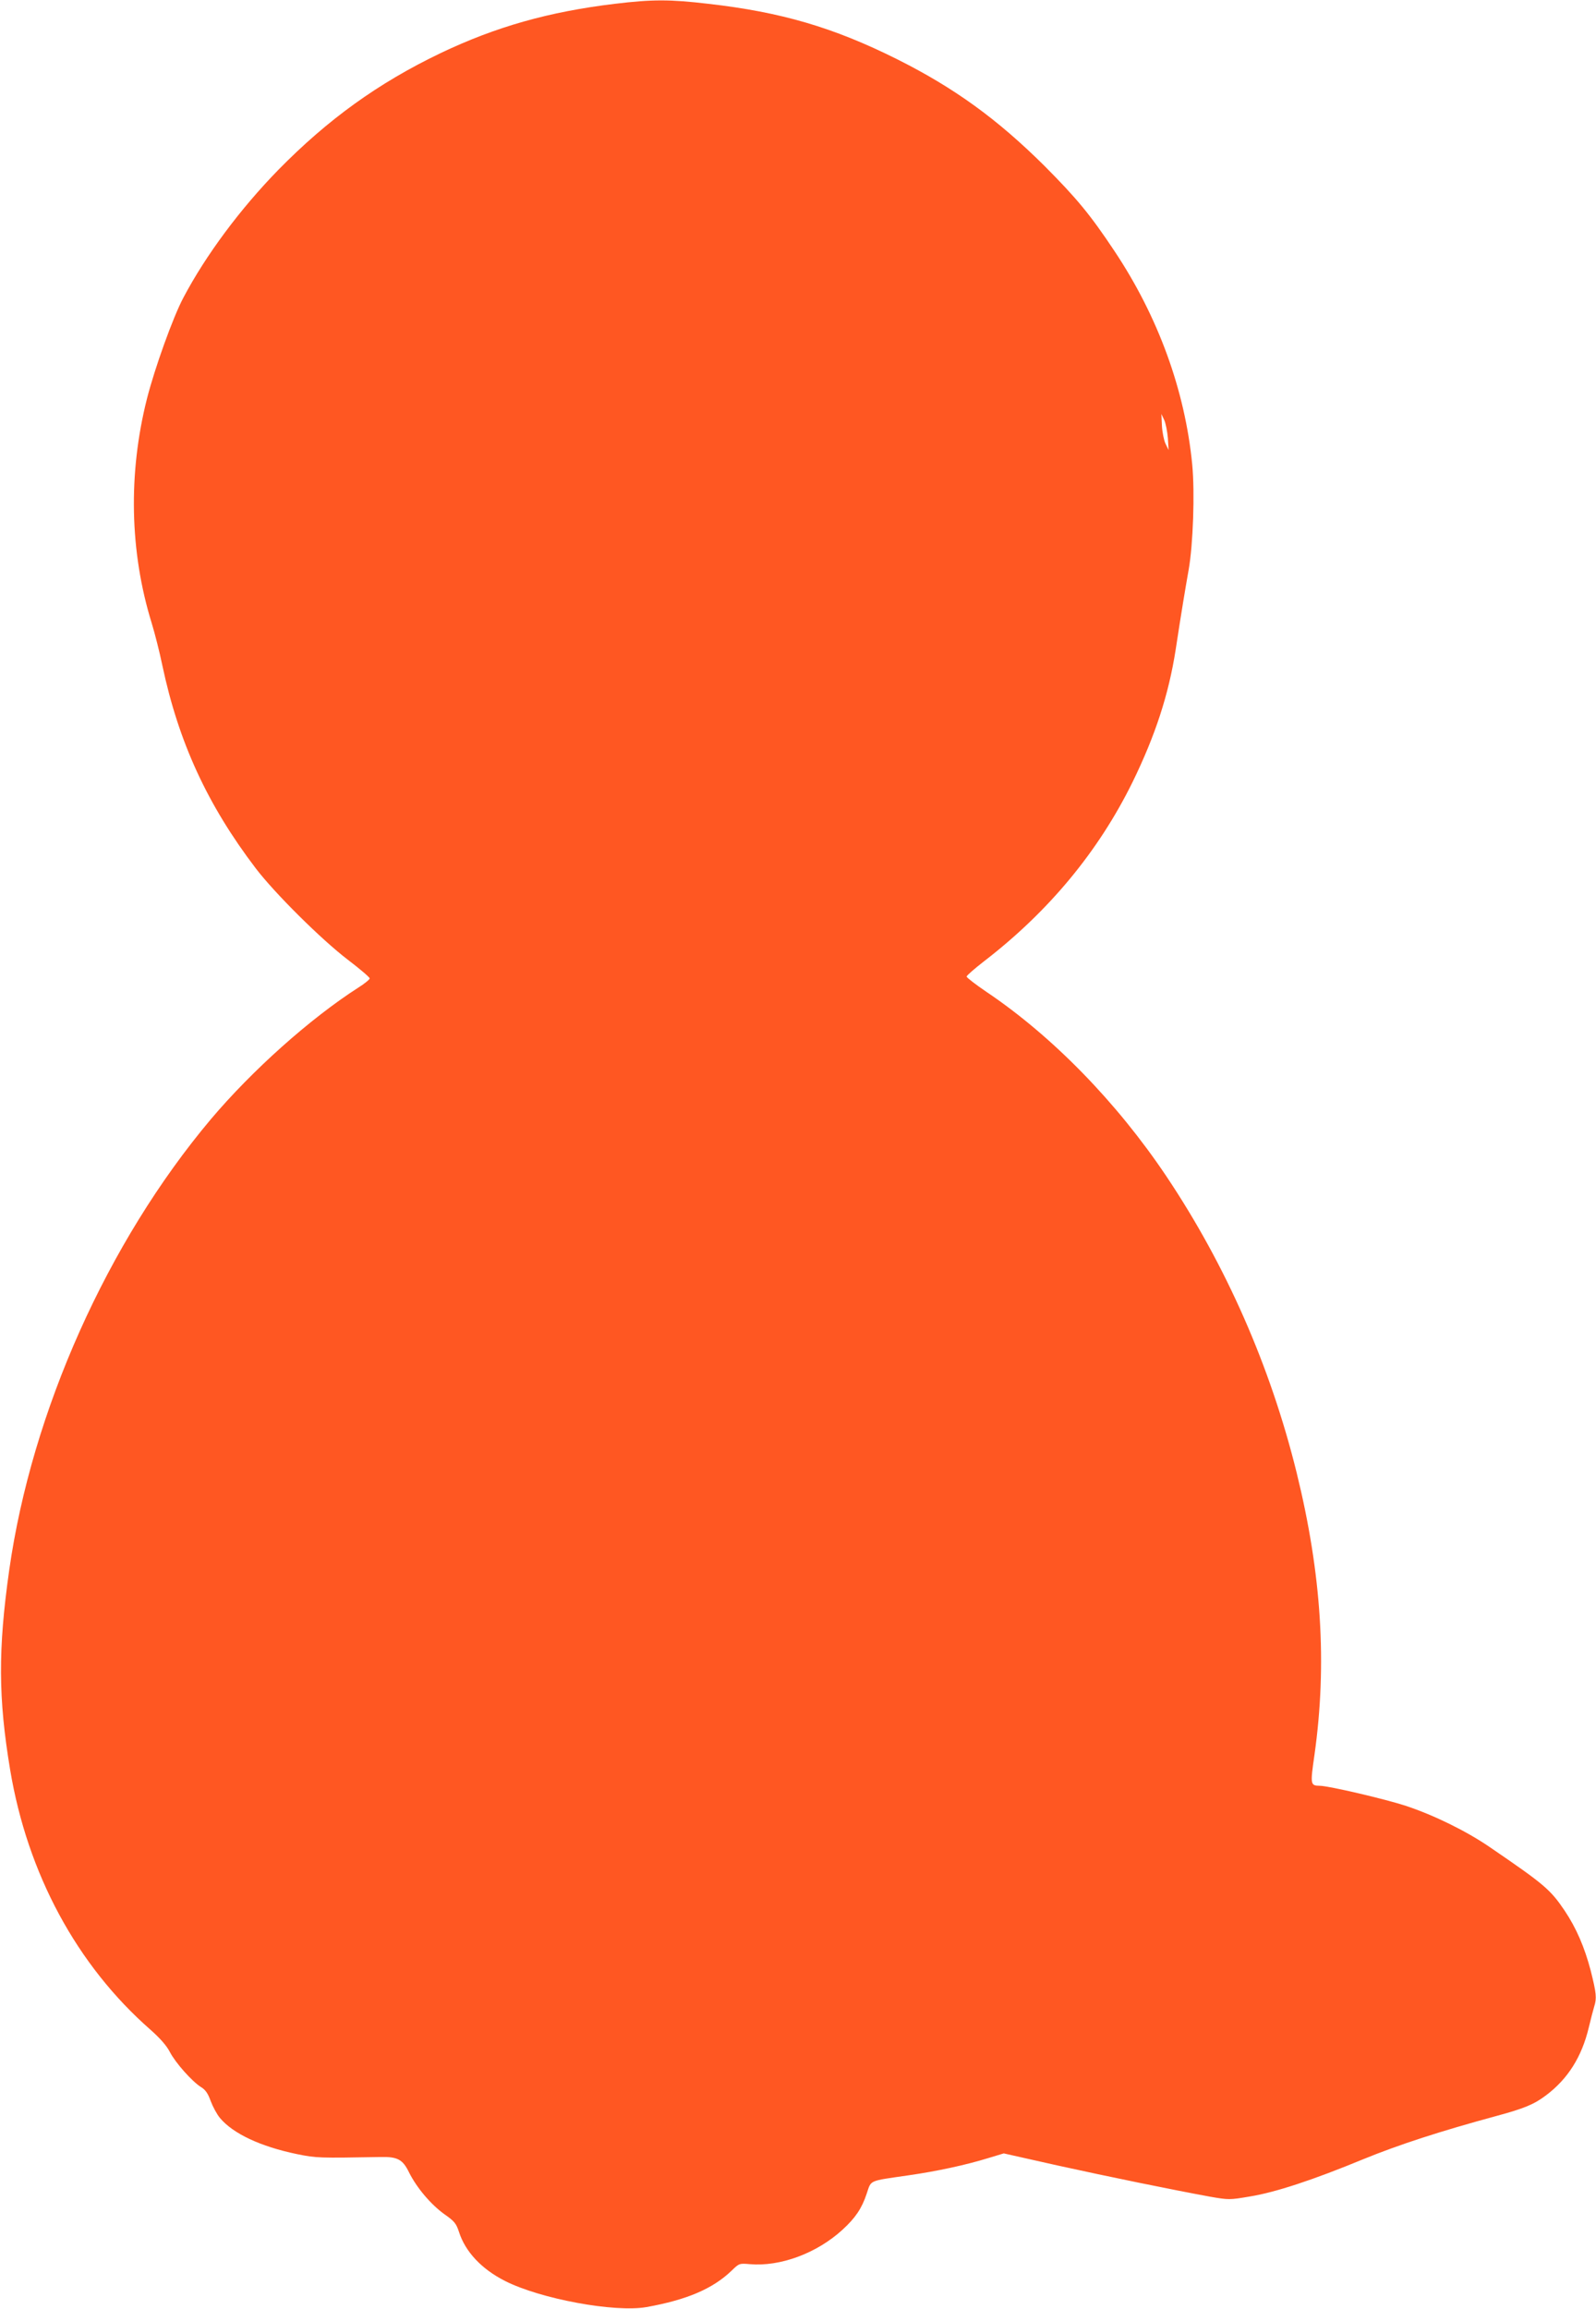 <?xml version="1.0" standalone="no"?>
<!DOCTYPE svg PUBLIC "-//W3C//DTD SVG 20010904//EN"
 "http://www.w3.org/TR/2001/REC-SVG-20010904/DTD/svg10.dtd">
<svg version="1.0" xmlns="http://www.w3.org/2000/svg"
 width="885pt" height="1280pt" viewBox="0 0 885 1280"
 preserveAspectRatio="xMidYMid meet">
<g transform="translate(0,1280) scale(0.1,-0.1)"
fill="#ff5722" stroke="none">
<path d="M3410 12779 c-366 -44 -660 -127 -968 -274 -344 -165 -623 -366 -898
-646 -212 -217 -403 -474 -527 -709 -58 -109 -159 -391 -202 -560 -105 -415
-96 -849 26 -1244 17 -55 44 -161 59 -234 90 -426 250 -774 519 -1127 104
-136 360 -391 509 -505 67 -51 122 -98 122 -104 0 -6 -28 -29 -63 -51 -268
-172 -589 -459 -818 -730 -573 -681 -993 -1619 -1118 -2500 -62 -439 -61 -708
5 -1105 96 -577 370 -1085 779 -1443 53 -47 89 -88 107 -123 31 -60 123 -163
172 -194 25 -15 39 -35 54 -77 12 -32 35 -75 52 -95 72 -86 224 -158 427 -200
108 -22 121 -22 463 -16 94 2 123 -13 158 -85 43 -86 121 -178 196 -232 56
-39 66 -52 81 -98 35 -110 125 -206 255 -272 197 -100 609 -176 785 -145 223
40 367 101 472 202 41 40 43 41 100 36 169 -15 372 60 515 191 71 65 107 118
134 200 26 77 8 69 229 101 161 23 322 58 445 96 l86 26 294 -66 c290 -64 643
-136 850 -174 104 -18 108 -18 220 1 142 23 349 91 630 207 198 81 430 156
736 239 156 42 211 65 277 115 121 91 198 213 237 376 11 47 25 99 30 116 15
47 12 74 -19 198 -34 130 -80 237 -145 334 -79 117 -112 145 -415 352 -130 89
-309 177 -466 229 -113 37 -428 111 -477 111 -52 1 -53 6 -29 172 71 505 39
1003 -99 1564 -146 591 -392 1150 -723 1644 -275 410 -632 776 -998 1022 -59
40 -108 78 -109 84 0 6 44 44 98 86 358 276 633 608 822 992 126 258 200 484
239 733 34 223 53 335 72 443 25 140 35 429 20 585 -40 411 -189 820 -431
1183 -135 203 -209 292 -389 473 -261 259 -499 432 -819 592 -351 175 -640
260 -1045 306 -212 25 -310 25 -517 0z m3066 -2408 l4 -66 -17 35 c-9 19 -18
64 -20 100 l-3 65 16 -34 c8 -18 17 -63 20 -100z"/>
</g>
</svg>
